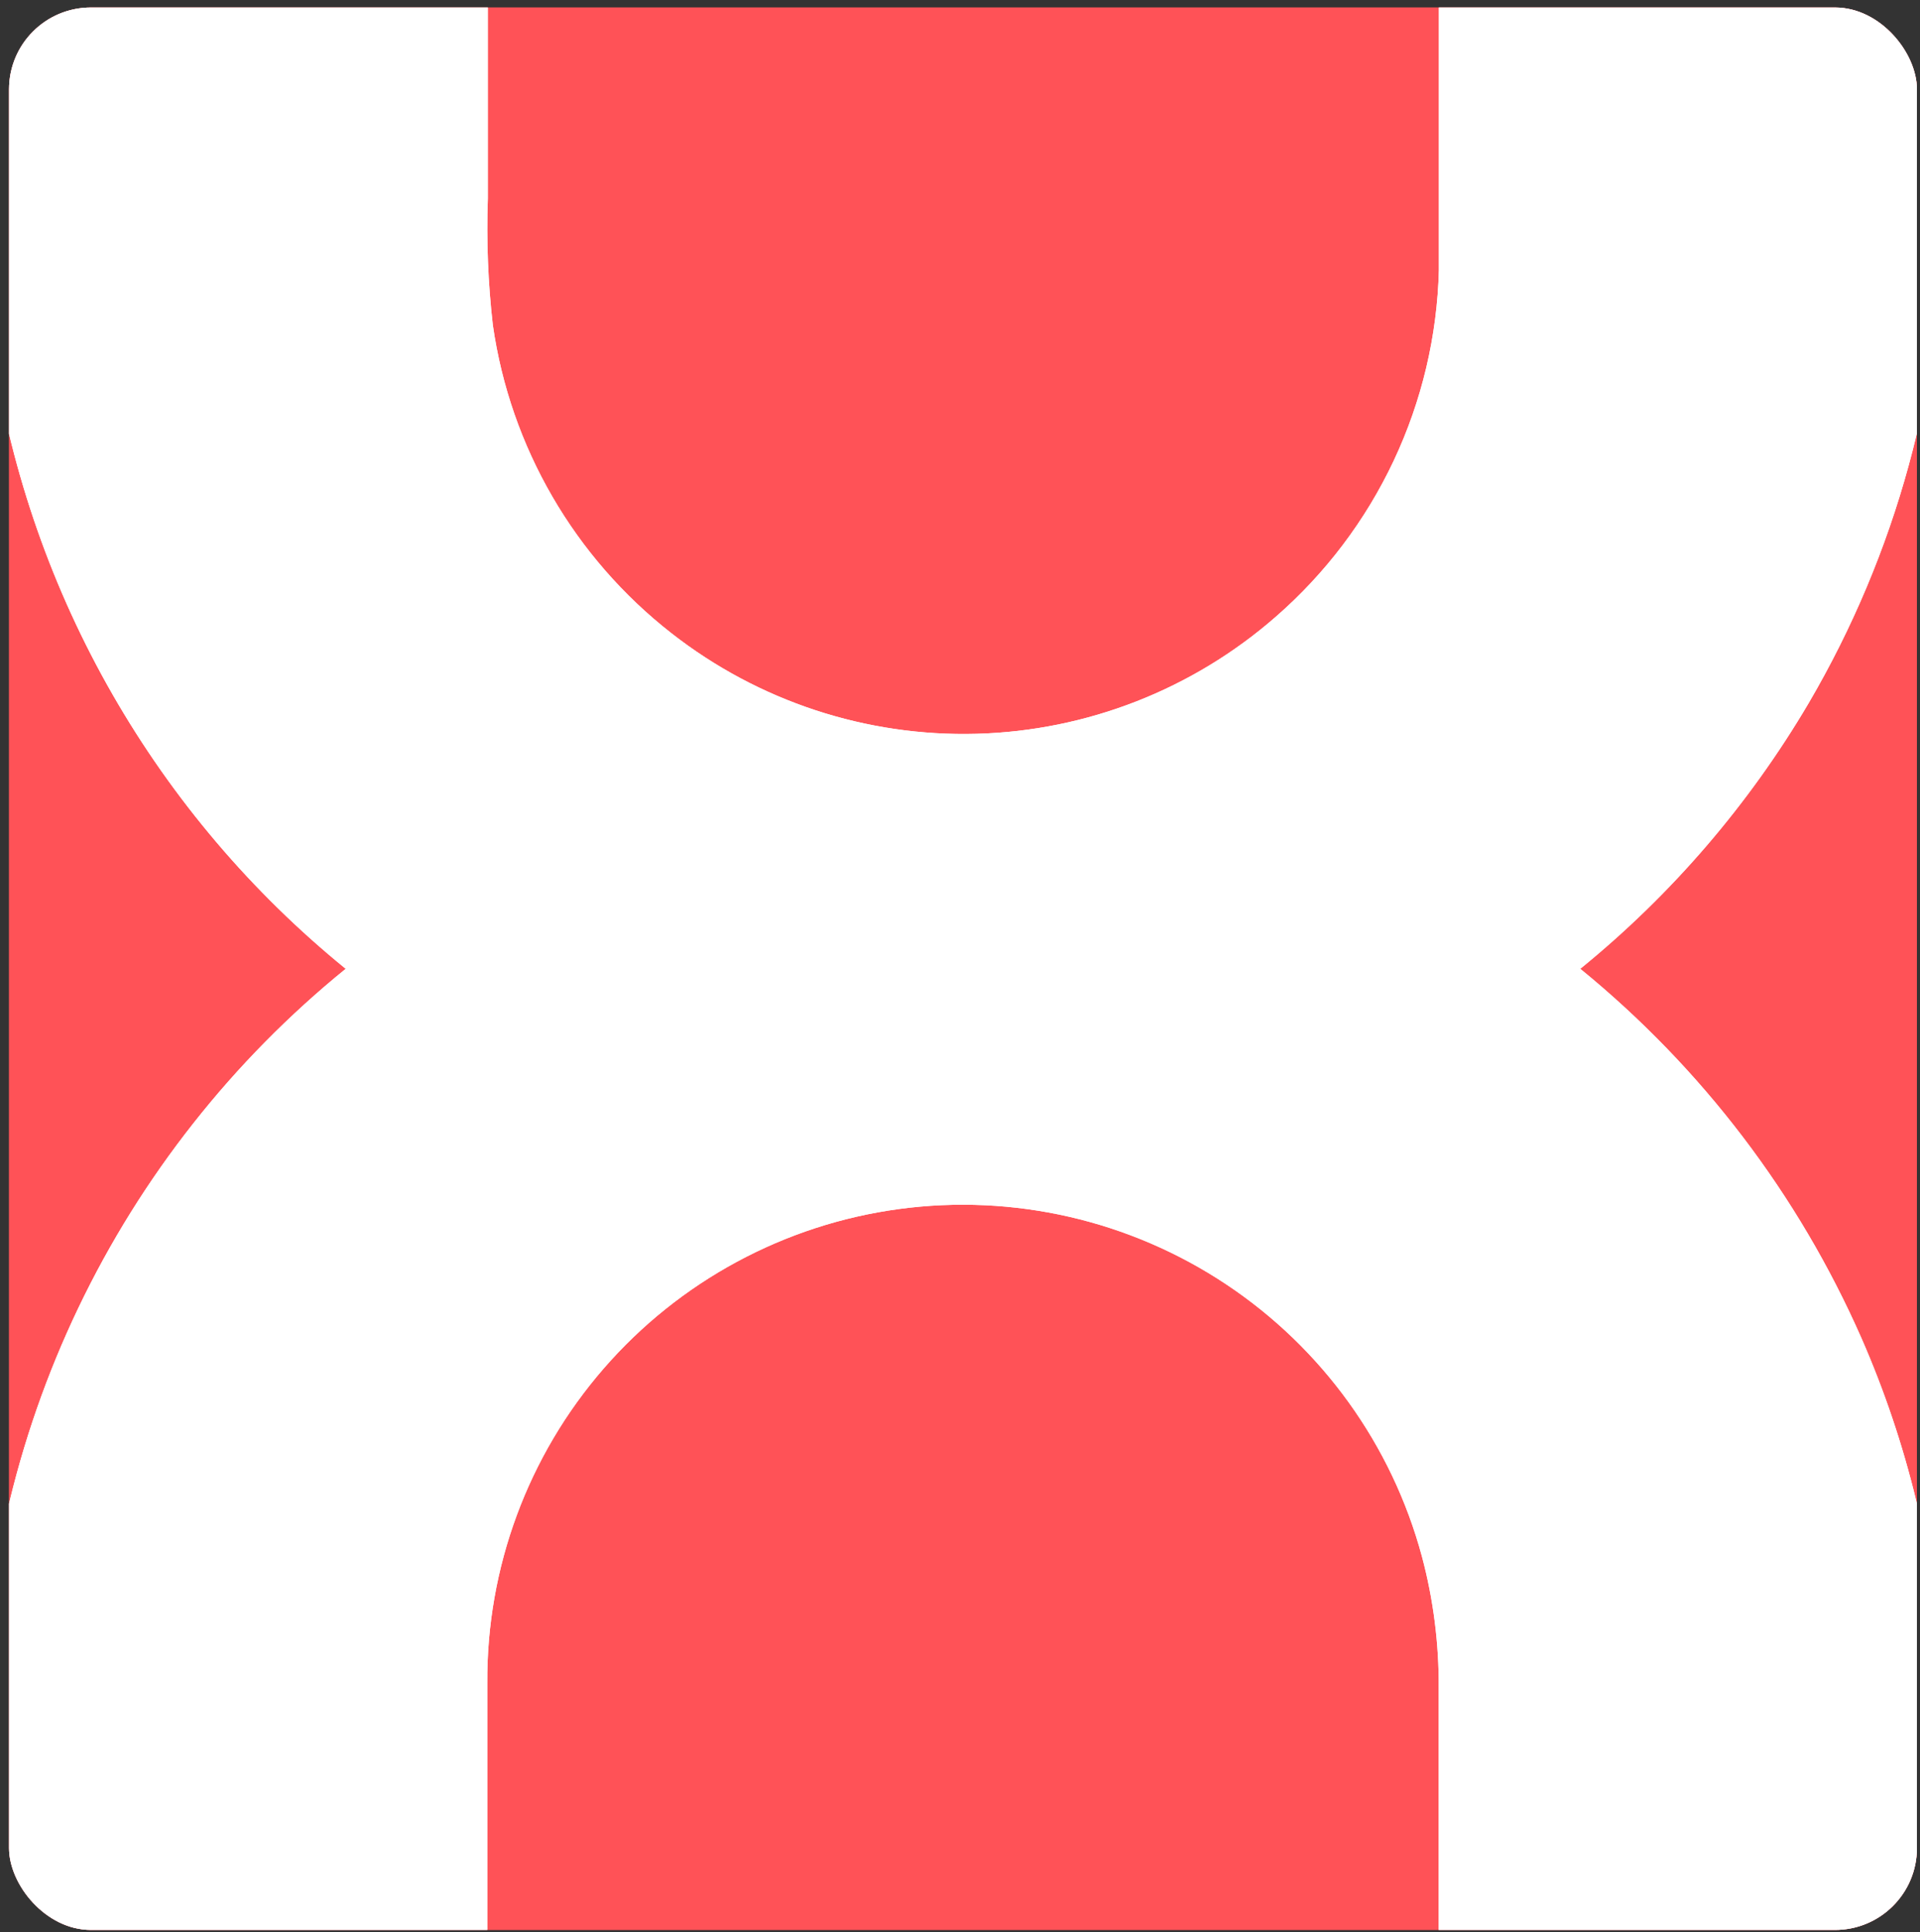 <svg id="Layer_1" data-name="Layer 1" xmlns="http://www.w3.org/2000/svg" xmlns:xlink="http://www.w3.org/1999/xlink" viewBox="0 0 99.69 100.34"><rect x="0" y="0" width="99.69" height="100.34" fill="#333333" stroke="none"/><defs><style>.cls-1{fill:#ff5257;}.cls-2{fill:none;clip-rule:evenodd;}.cls-3{fill:#fff;}.cls-4{clip-path:url(#clip-path);}.cls-5{clip-path:url(#clip-path-2);}.cls-6{clip-path:url(#clip-path-3);}</style><clipPath id="clip-path" transform="translate(0.15 0.14)"><rect class="cls-1" x="0.32" y="0.25" width="99.06" height="99.83" rx="4.25"/></clipPath><clipPath id="clip-path-2" transform="translate(0.15 0.14)"><path class="cls-2" d="M-1.09-.11C-1,6-1.45,12.2-.49,18.29A51.23,51.23,0,0,0,17.8,50.17,51.06,51.06,0,0,0-1.08,89.63c0,3.6,0,7.21,0,10.82q13.13,0,26.23,0V87.27a24.69,24.69,0,0,1,48.53-6.58,25.73,25.73,0,0,1,.87,6.82c0,4.31,0,8.63,0,12.94h26.22c0-4.63.12-9.26-.1-13.89a50.91,50.91,0,0,0-4.17-17.21A51.54,51.54,0,0,0,81.9,50.17a51.44,51.44,0,0,0,11.86-13.8,51.07,51.07,0,0,0,7-25.59V-.11H74.56c0,4.66,0,9.31,0,14a24.71,24.71,0,0,1-8.47,18,24.62,24.62,0,0,1-31.37.86,24.75,24.75,0,0,1-9.28-16,44,44,0,0,1-.26-6.59q0-5.09,0-10.16Q12-.13-1.09-.11Z"/></clipPath><clipPath id="clip-path-3" transform="translate(0.15 0.14)"><rect class="cls-3" x="0.32" y="0.25" width="99.06" height="99.83" rx="4.25"/></clipPath></defs><rect class="cls-1" x="0.47" y="0.39" width="99.06" height="99.83" rx="4.25"/><g class="cls-4"><rect class="cls-1" width="99.69" height="100.34"/></g><g class="cls-5"><rect class="cls-3" x="0.47" y="0.39" width="99.06" height="99.83" rx="4.25"/><g class="cls-6"><rect class="cls-3" width="99.69" height="100.34"/></g></g></svg>